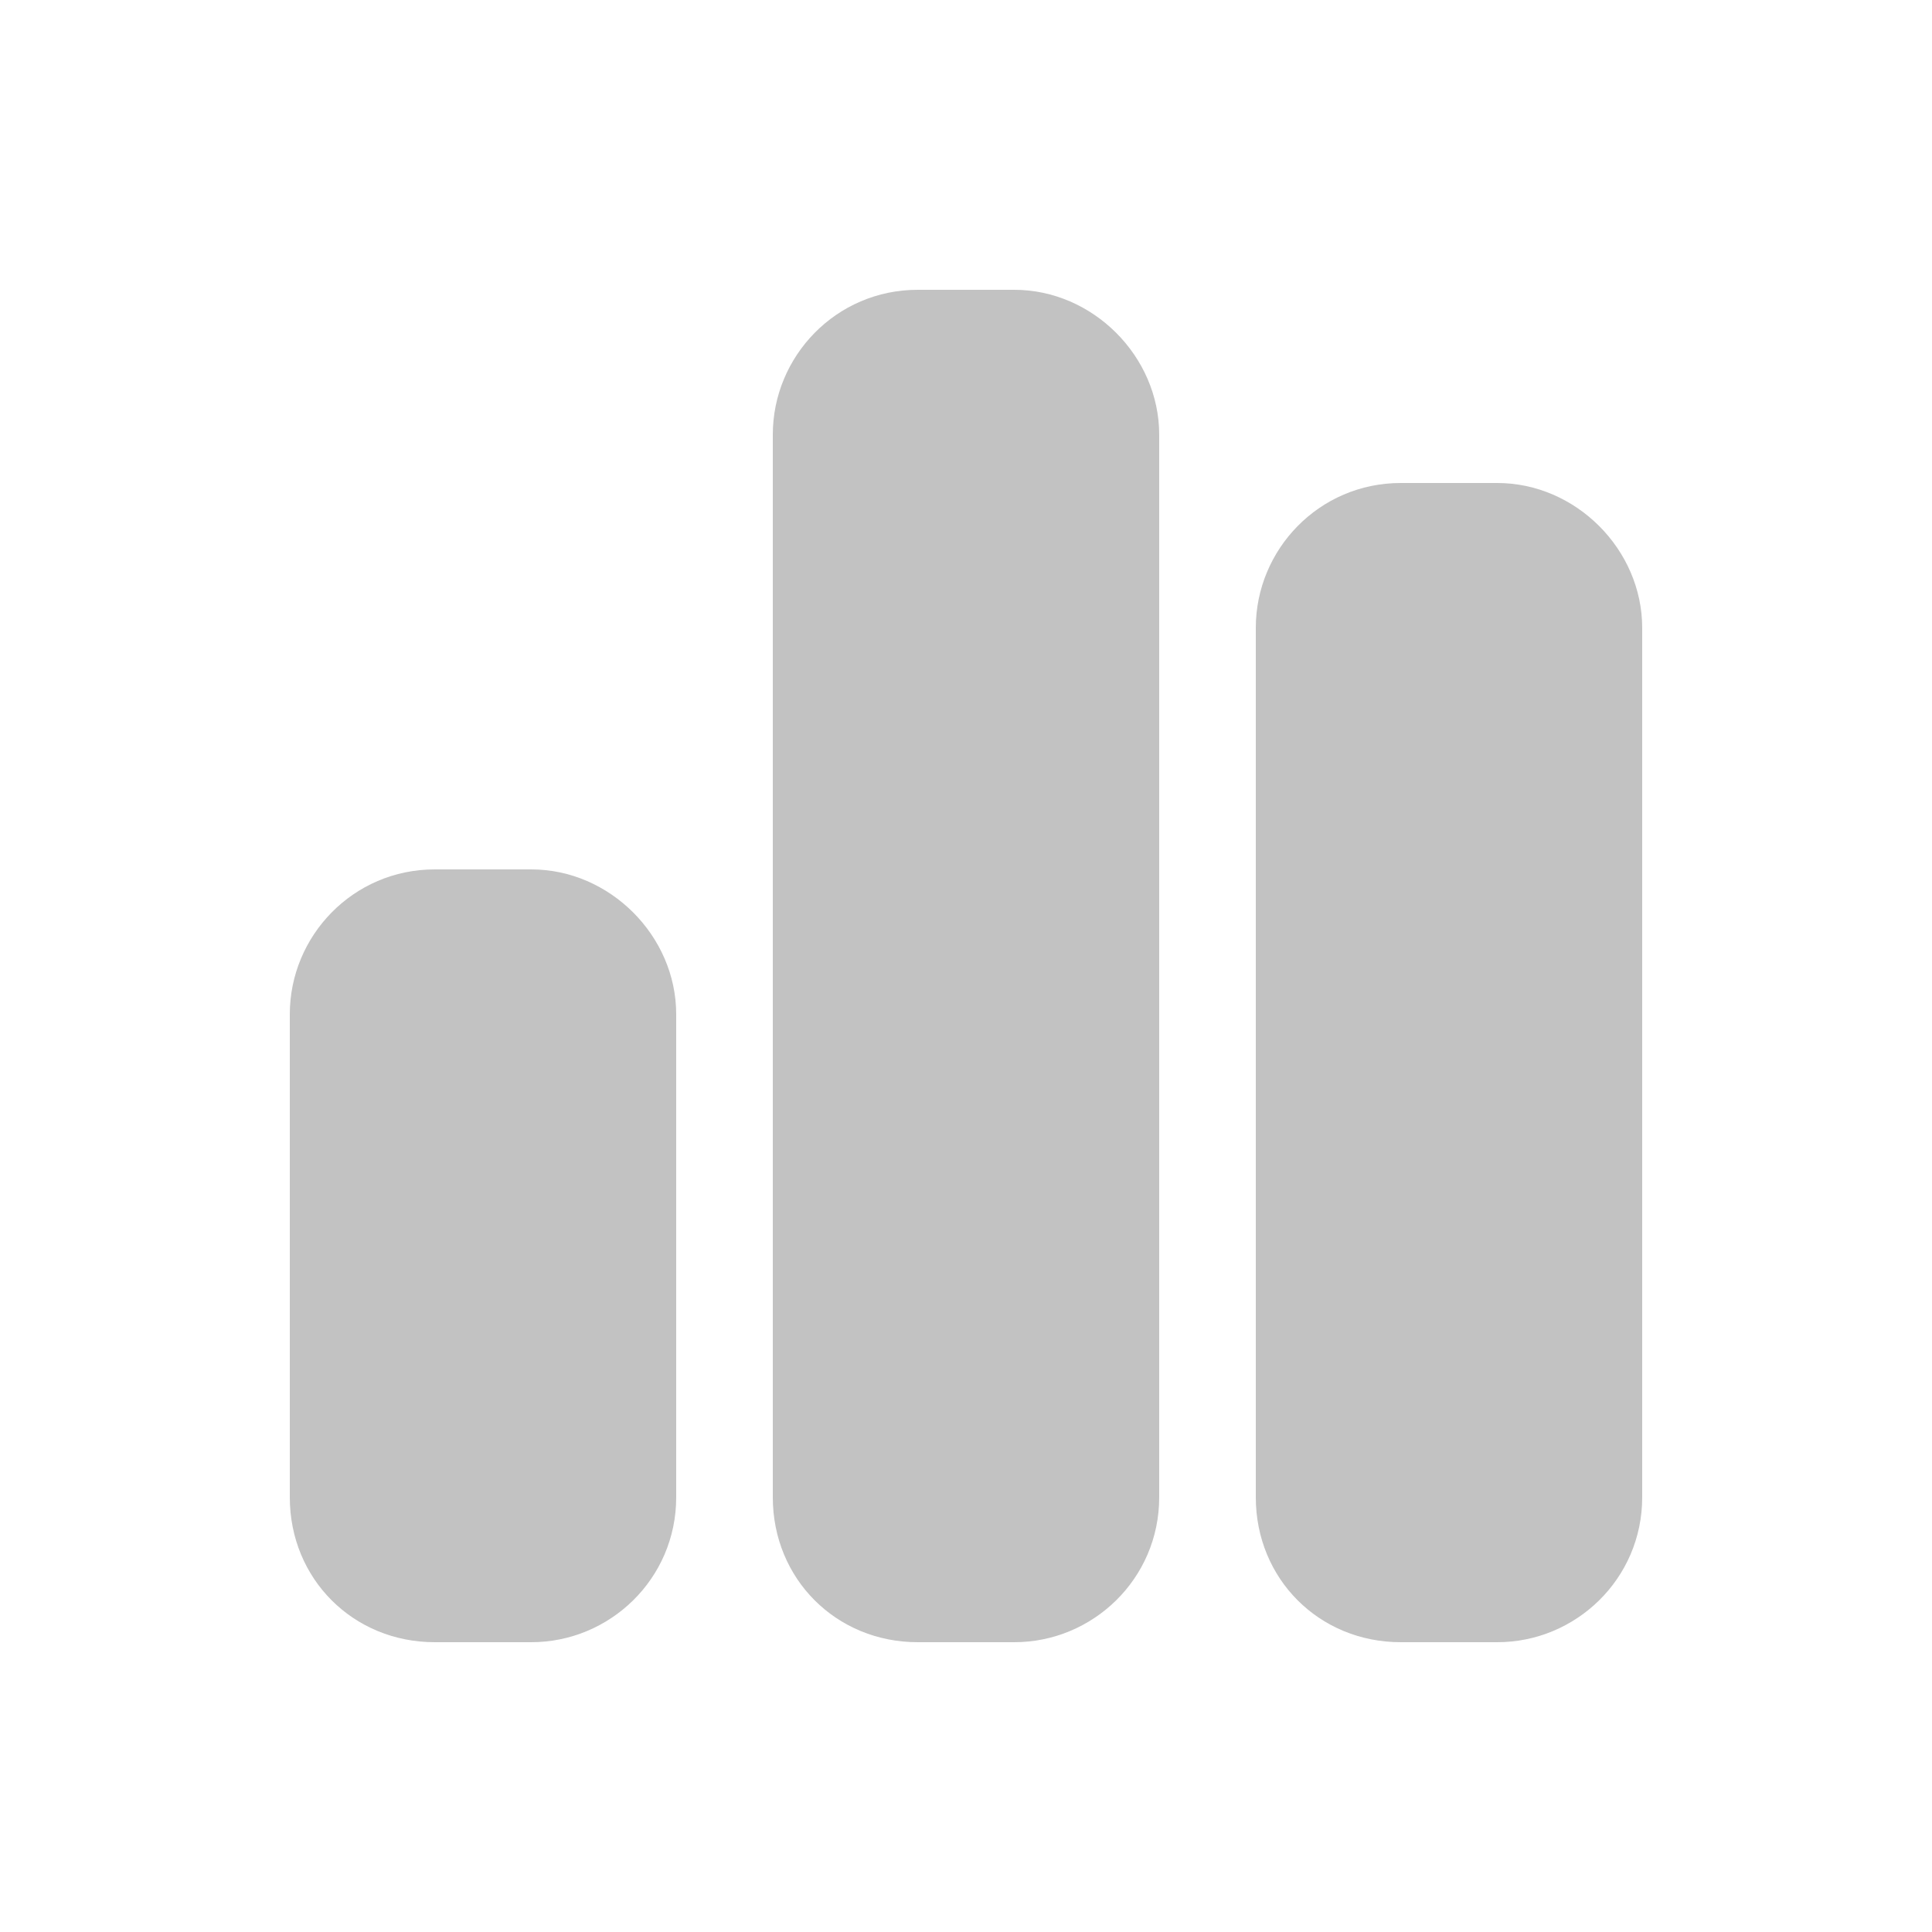 <svg width="20" height="20" viewBox="0 0 20 20" fill="none" xmlns="http://www.w3.org/2000/svg">
<path d="M8 4.5C8 3.688 8.656 3 9.5 3H10.5C11.312 3 12 3.688 12 4.5V15.5C12 16.344 11.312 17 10.5 17H9.5C8.656 17 8 16.344 8 15.5V4.5ZM3 10.5C3 9.688 3.656 9 4.5 9H5.5C6.312 9 7 9.688 7 10.5V15.5C7 16.344 6.312 17 5.5 17H4.5C3.656 17 3 16.344 3 15.5V10.5ZM14.5 5H15.5C16.312 5 17 5.688 17 6.5V15.5C17 16.344 16.312 17 15.5 17H14.5C13.656 17 13 16.344 13 15.5V6.5C13 5.688 13.656 5 14.5 5Z" fill="#C2C2C2"/>
</svg>
